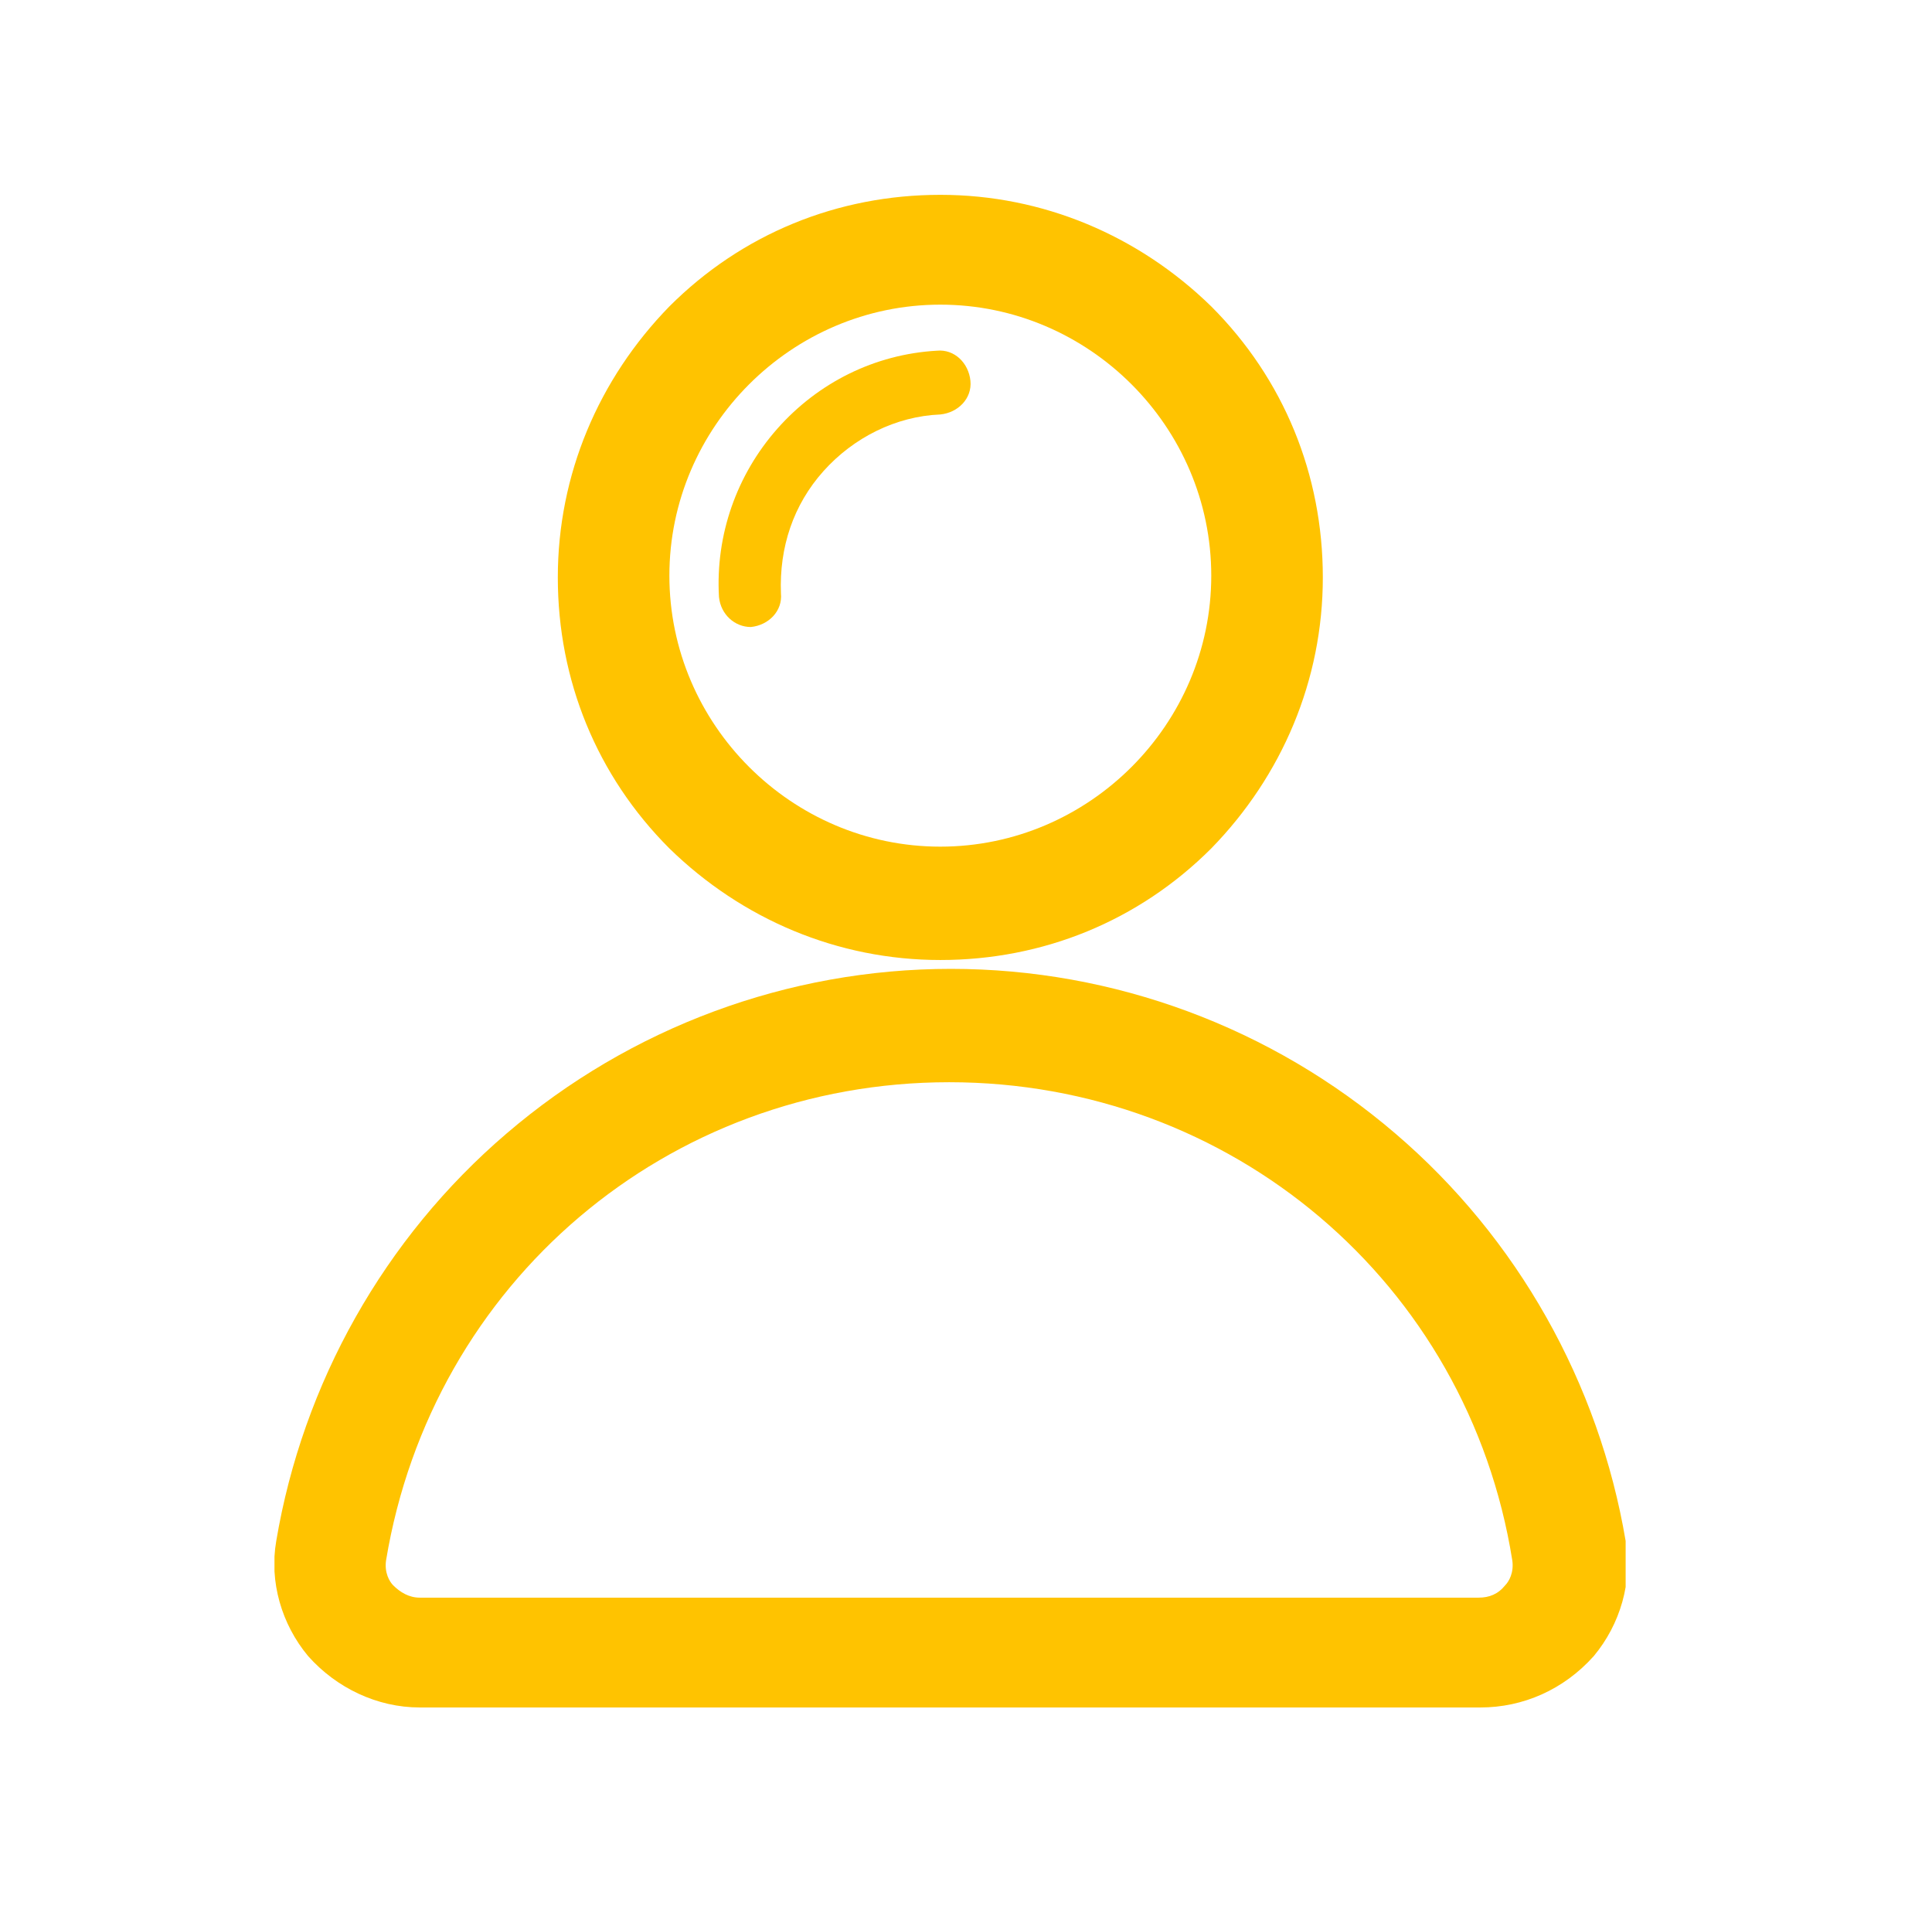 <?xml version="1.0" encoding="utf-8"?>
<!-- Generator: Adobe Illustrator 23.0.0, SVG Export Plug-In . SVG Version: 6.00 Build 0)  -->
<svg version="1.1" id="图层_1" xmlns="http://www.w3.org/2000/svg" xmlns:xlink="http://www.w3.org/1999/xlink" x="0px" y="0px"
	 viewBox="0 0 109.1 108.8" style="enable-background:new 0 0 109.1 108.8;" xml:space="preserve">
<style type="text/css">
	.st0{clip-path:url(#SVGID_2_);fill:#FFC300;}
	.st1{fill:#FFC300;}
</style>
<title>blockchain_icon</title>
<g>
	<g>
		<defs>
			<rect id="SVGID_1_" x="15.5" y="10.8" width="76.3" height="85.7"/>
		</defs>
		<clipPath id="SVGID_2_">
			<use xlink:href="#SVGID_1_"  style="overflow:visible;"/>
		</clipPath>
		<path class="st0" d="M83.6,96.4H23.7c-2.4,0-4.7-1.1-6.3-2.9c-1.5-1.8-2.2-4.2-1.8-6.5c1.5-8.9,6.1-17.1,13-23
			c7-6,15.9-9.3,25.1-9.3c9.2,0,18.1,3.3,25.1,9.3c6.9,5.9,11.5,14.1,13,23c0.4,2.3-0.3,4.7-1.8,6.5C88.3,95.4,86,96.4,83.6,96.4
			L83.6,96.4z M53.6,61.1c-15.9,0-29.2,11.3-31.8,27c-0.1,0.7,0.2,1.2,0.4,1.4c0.4,0.4,0.9,0.7,1.5,0.7h59.8c0.6,0,1.1-0.2,1.5-0.7
			c0.2-0.2,0.5-0.7,0.4-1.4C82.9,72.4,69.5,61.1,53.6,61.1L53.6,61.1z M53.1,54.2c-5.8,0-11.2-2.3-15.3-6.3
			c-4.1-4.1-6.3-9.5-6.3-15.3c0-5.8,2.3-11.2,6.3-15.3c4.1-4.1,9.5-6.3,15.3-6.3c5.8,0,11.2,2.3,15.3,6.3c4.1,4.1,6.3,9.5,6.3,15.3
			c0,5.8-2.3,11.2-6.3,15.3C64.3,52,58.9,54.2,53.1,54.2L53.1,54.2z M53.1,17.2c-8.4,0-15.3,6.9-15.3,15.3s6.9,15.3,15.3,15.3
			c8.4,0,15.3-6.9,15.3-15.3S61.5,17.2,53.1,17.2L53.1,17.2z M53.1,17.2"/>
	</g>
	<path class="st1" d="M42.4,35.4c-0.9,0-1.7-0.7-1.8-1.7c-0.2-3.5,1-6.9,3.3-9.5c2.3-2.6,5.5-4.2,9-4.4c1-0.1,1.8,0.7,1.9,1.7
		c0.1,1-0.7,1.8-1.7,1.9c-2.5,0.1-4.9,1.3-6.6,3.2c-1.7,1.9-2.5,4.3-2.4,6.9c0.1,1-0.7,1.8-1.7,1.9C42.5,35.4,42.5,35.4,42.4,35.4
		L42.4,35.4z M42.4,35.4"/>
</g>
</svg>
